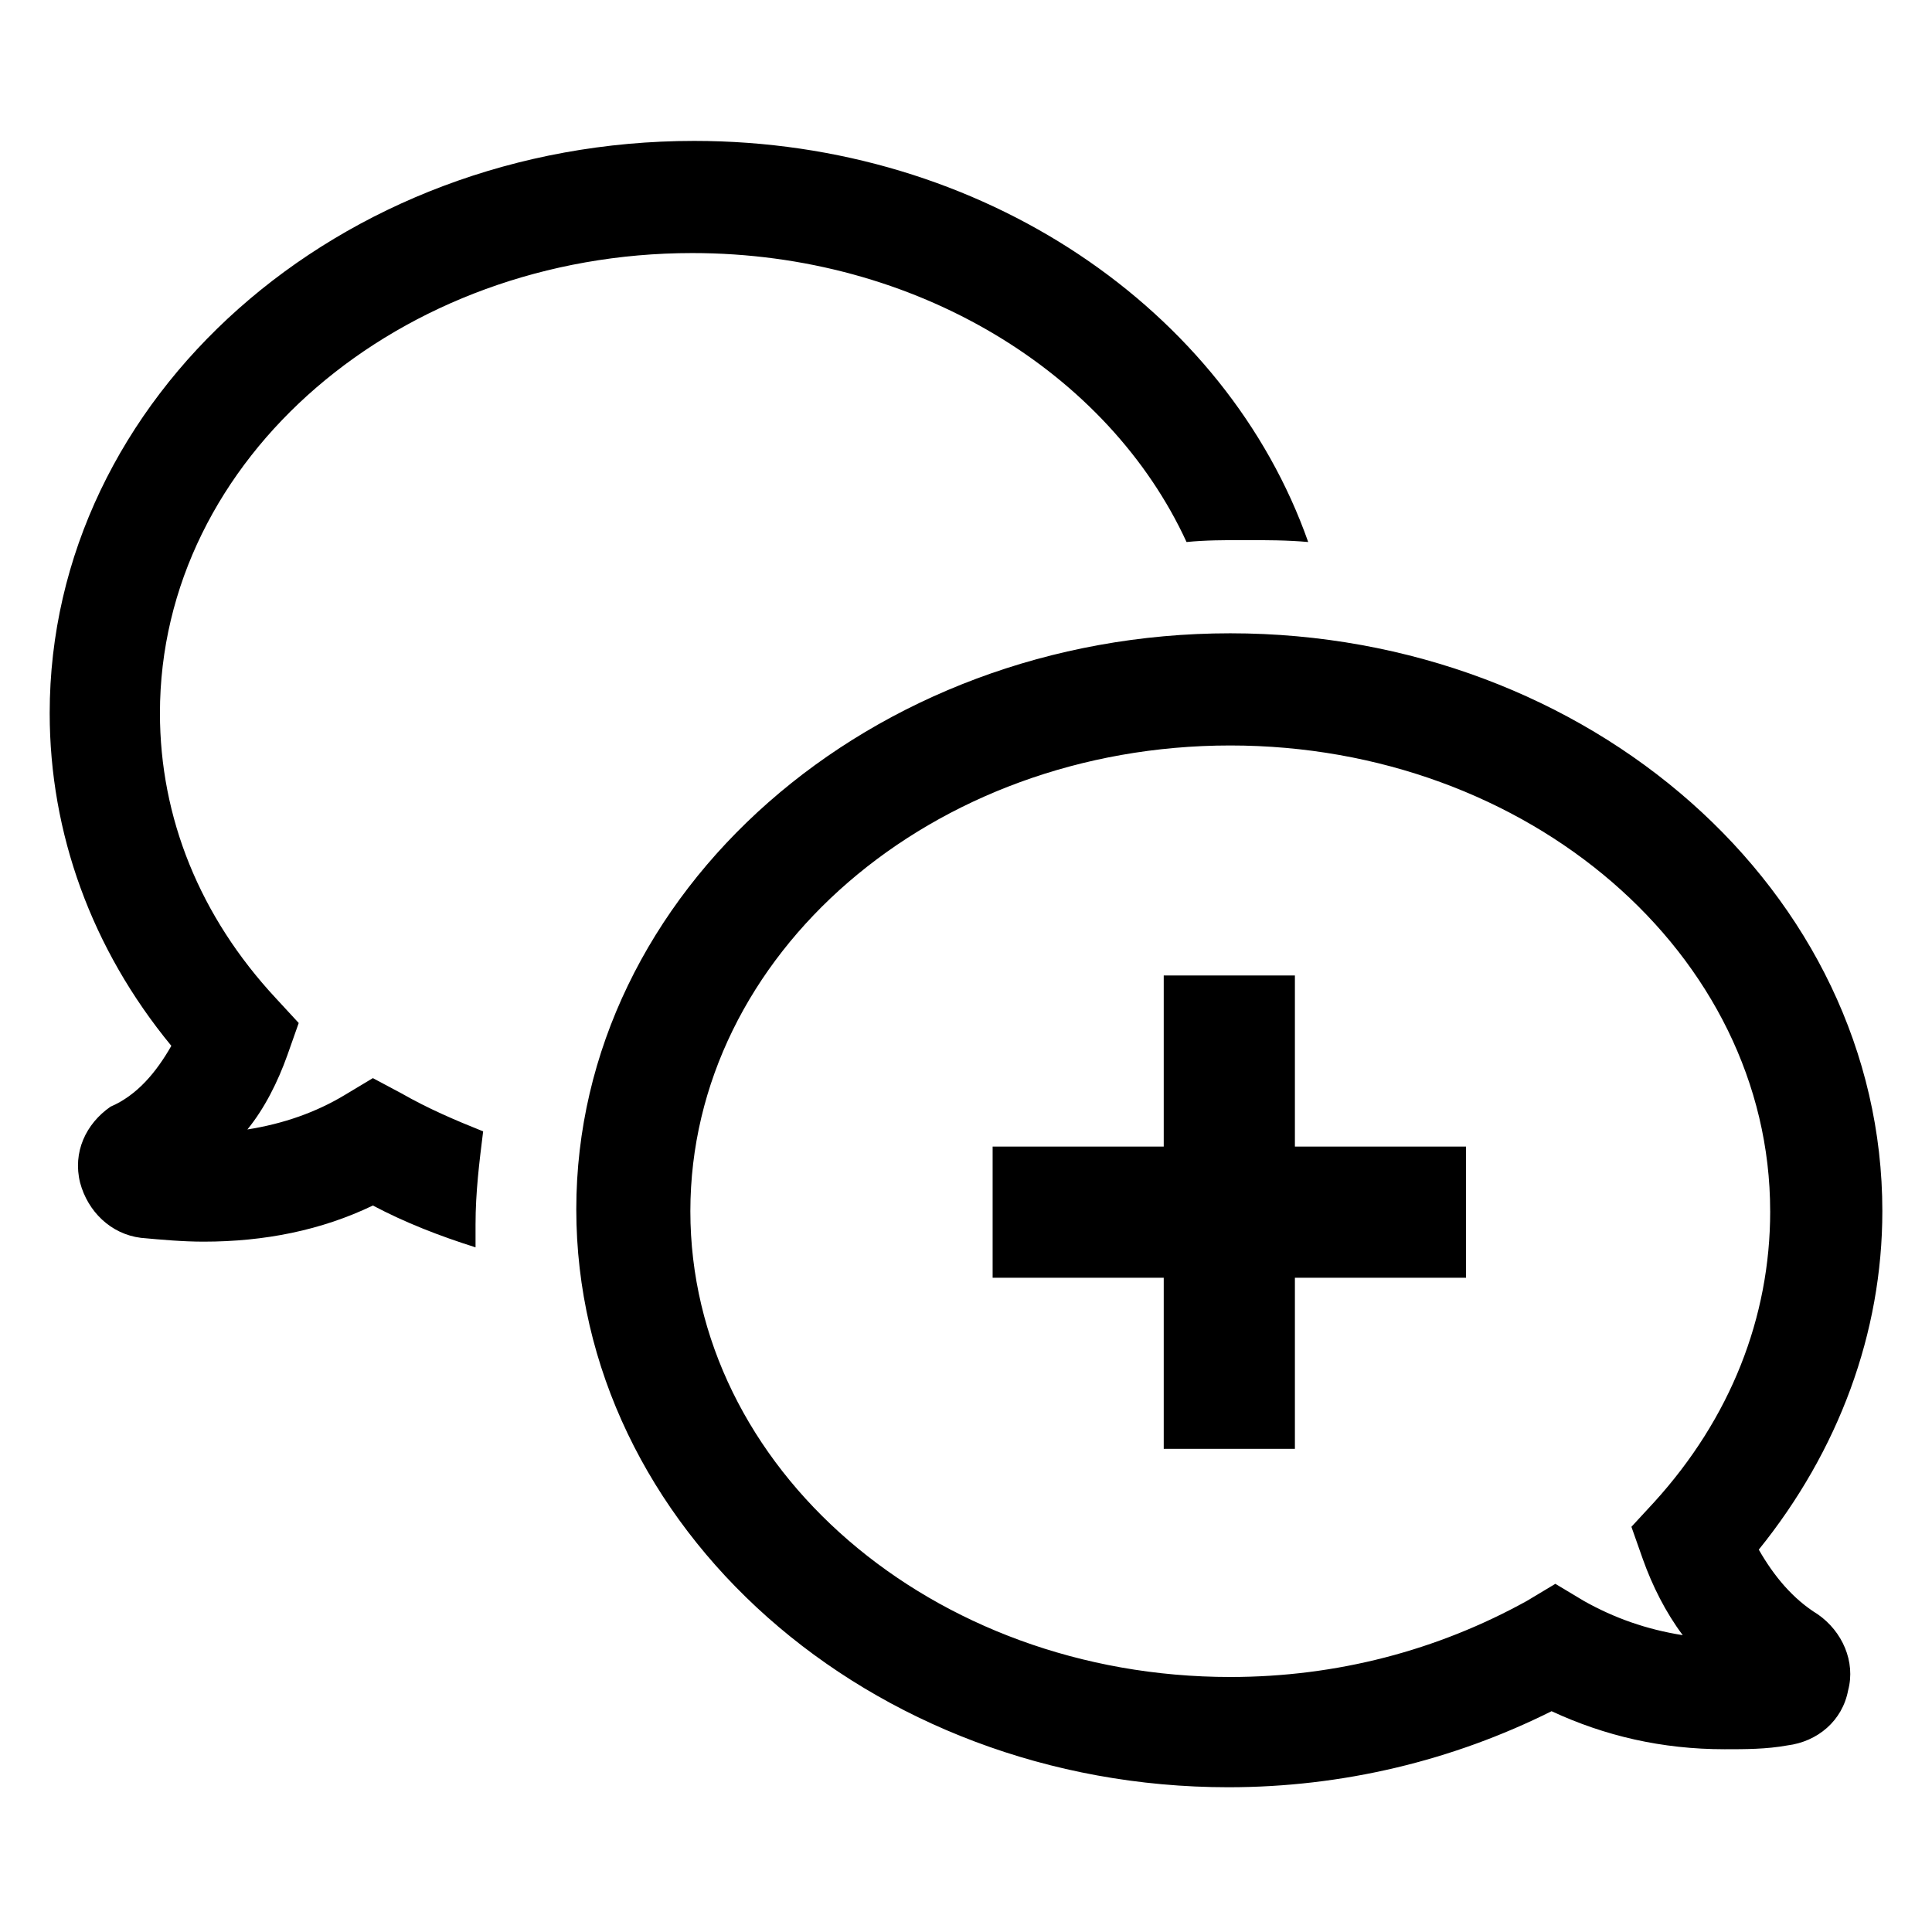<?xml version="1.0" encoding="UTF-8"?>
<!-- Uploaded to: ICON Repo, www.svgrepo.com, Generator: ICON Repo Mixer Tools -->
<svg fill="#000000" width="800px" height="800px" version="1.1" viewBox="144 144 512 512" xmlns="http://www.w3.org/2000/svg">
 <path d="m189.41 421.16c-21.16-25.695-32.242-56.43-32.242-88.168 0-83.633 76.578-151.65 170.79-151.65 76.578 0 141.07 44.84 162.73 106.3-5.543-0.504-11.082-0.504-17.129-0.504-5.039 0-10.078 0-15.113 0.504-20.656-44.84-71.539-76.578-130.99-76.578-77.586 0-141.07 54.41-141.07 121.92 0 27.711 10.578 53.906 30.73 75.57l6.047 6.551-3.023 8.566c-2.519 7.055-6.047 14.105-10.578 19.648 9.574-1.512 18.137-4.535 25.695-9.07l7.559-4.535 7.559 4.031c7.055 4.031 14.105 7.055 21.664 10.078-1.008 8.062-2.016 16.121-2.016 24.688v6.047c-9.574-3.023-18.641-6.551-27.207-11.082-13.602 6.551-28.719 9.574-44.84 9.574-5.543 0-11.082-0.504-16.625-1.008-8.062-1.008-14.105-7.055-16.121-14.609-2.016-8.062 1.512-15.617 8.062-20.152 7.047-3.031 12.086-9.078 16.117-16.129zm453.43 43.828c0 32.242-11.586 63.48-32.746 89.68 4.031 7.055 9.07 13.098 15.617 17.129 6.551 4.535 10.078 12.594 8.062 20.152-1.512 8.062-8.062 13.602-16.121 14.609-5.543 1.008-11.082 1.008-16.625 1.008-16.625 0-31.738-3.527-45.848-10.078-26.199 13.098-55.418 20.152-85.648 20.152-95.219 0-172.81-69.023-172.81-153.16s78.09-152.65 173.31-152.65 172.81 68.52 172.81 153.16zm-29.727 0c0-68.016-63.984-123.43-143.08-123.43s-143.08 55.418-143.08 123.43 63.984 123.43 143.08 123.43c28.215 0 54.914-7.055 78.594-20.152l7.559-4.535 7.559 4.535c8.062 4.535 16.625 7.559 26.199 9.07-4.535-6.047-8.062-13.098-10.578-20.152l-3.023-8.566 6.047-6.551c20.148-22.164 30.727-48.867 30.727-77.082zm-125.95-62.473h-34.762v45.344h-45.344v34.762h45.344v45.344h34.762v-45.344h45.344v-34.762h-45.344z"/>
</svg>